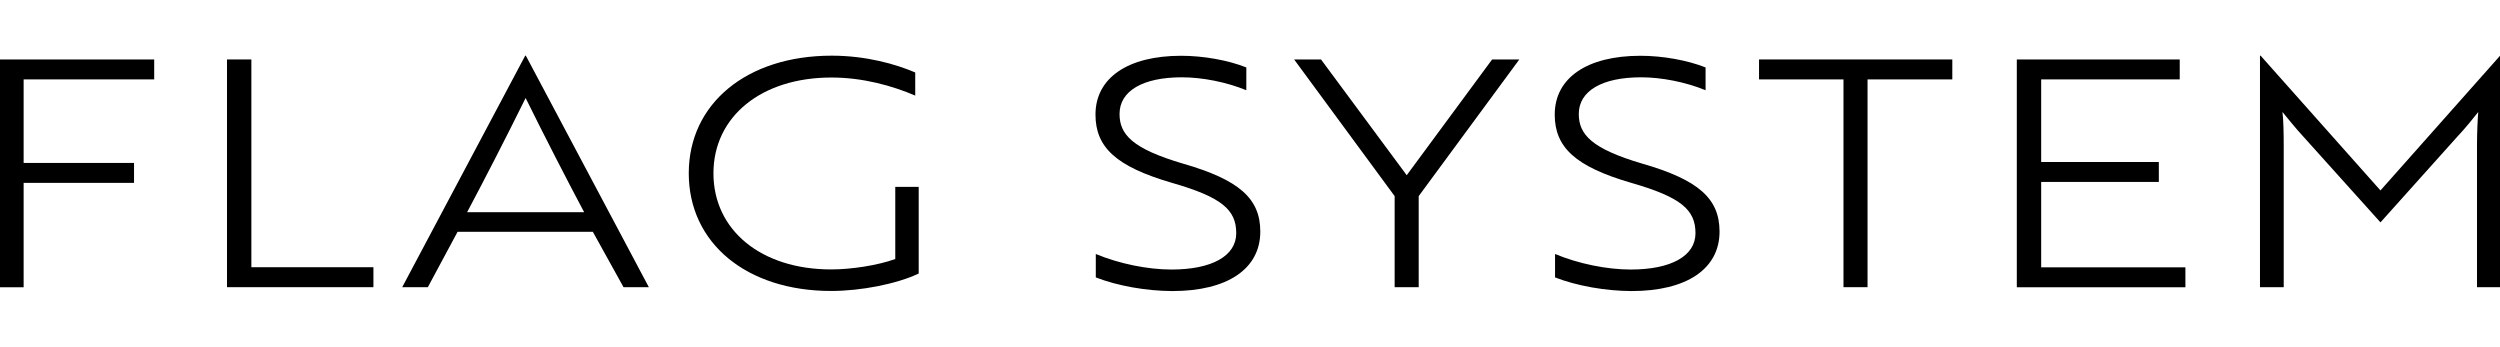 <?xml version="1.0" encoding="utf-8"?>
<!-- Generator: Adobe Illustrator 26.3.1, SVG Export Plug-In . SVG Version: 6.00 Build 0)  -->
<svg version="1.1" id="レイヤー_1" xmlns="http://www.w3.org/2000/svg" xmlns:xlink="http://www.w3.org/1999/xlink" x="0px"
	 y="0px" width="238px" height="33px" viewBox="0 0 238 33" style="enable-background:new 0 0 238 33;" xml:space="preserve">
<g>
	<path d="M2.25,7.56v7.95h10.51v1.9H2.25v9.94h-2.32V5.66h14.75v1.9H2.25z"/>
	<path d="M21.61,27.34V5.66h2.32v19.78h11.62v1.9H21.61z"/>
	<path d="M50,5.3h0.06l11.71,22.04h-2.41l-2.92-5.27H43.56l-2.83,5.27h-2.44L50,5.3z M55.61,20.2c-1.57-2.95-3.76-7.2-5.57-10.87
		c-1.81,3.67-4,7.92-5.57,10.87H55.61z"/>
	<path d="M79.12,27.7c-8.04,0-13.55-4.55-13.55-11.2c0-6.65,5.54-11.2,13.61-11.2c3.28,0,6.11,0.81,7.95,1.6v2.2
		c-2.17-0.93-4.97-1.72-7.98-1.72c-6.65,0-11.23,3.7-11.23,9.12s4.55,9.15,11.2,9.15c1.96,0,4.43-0.39,6.11-0.99v-6.87h2.23v8.25
		C85.35,27.04,81.95,27.7,79.12,27.7z"/>
	<path d="M104.32,26.41v-2.23c2.23,0.93,4.94,1.48,7.2,1.48c3.85,0,6.17-1.29,6.17-3.46c0-2.23-1.38-3.43-6.11-4.79
		c-5.3-1.54-7.29-3.37-7.29-6.5c0-3.49,3.07-5.6,8.16-5.6c2.11,0,4.46,0.42,6.2,1.11v2.17c-1.9-0.78-4.19-1.23-6.14-1.23
		c-3.7,0-5.93,1.29-5.93,3.49c0,1.96,1.23,3.31,6.05,4.73c5.33,1.54,7.35,3.31,7.35,6.47c0,3.55-3.13,5.66-8.37,5.66
		C109.14,27.7,106.4,27.22,104.32,26.41z"/>
	<path d="M125.76,5.66l8.16,11.02l8.13-11.02h2.59l-9.58,13.01v8.67h-2.29v-8.67L123.2,5.66H125.76z"/>
	<path d="M148.04,26.41v-2.23c2.23,0.93,4.94,1.48,7.2,1.48c3.85,0,6.17-1.29,6.17-3.46c0-2.23-1.38-3.43-6.11-4.79
		c-5.3-1.54-7.29-3.37-7.29-6.5c0-3.49,3.07-5.6,8.16-5.6c2.11,0,4.46,0.42,6.2,1.11v2.17c-1.9-0.78-4.19-1.23-6.14-1.23
		c-3.7,0-5.93,1.29-5.93,3.49c0,1.96,1.23,3.31,6.05,4.73c5.33,1.54,7.35,3.31,7.35,6.47c0,3.55-3.13,5.66-8.37,5.66
		C152.86,27.7,150.12,27.22,148.04,26.41z"/>
	<path d="M177.79,7.56v19.78h-2.29V7.56h-8.04v-1.9h18.4v1.9H177.79z"/>
	<path d="M192,27.34V5.66h15.51v1.9h-13.19v7.86h11.2v1.9h-11.2v8.13h13.73v1.9H192z"/>
	<path d="M219.31,13.04c-0.81-0.87-1.54-1.81-2.02-2.38c0.09,0.69,0.12,1.96,0.12,3.22v13.46h-2.26V5.3h0.06l11.41,12.83L238.01,5.3
		h0.06v22.04h-2.26V13.88c0-1.26,0.06-2.53,0.12-3.22c-0.45,0.57-1.2,1.51-2.02,2.38l-7.29,8.13L219.31,13.04z"/>
</g>
</svg>
